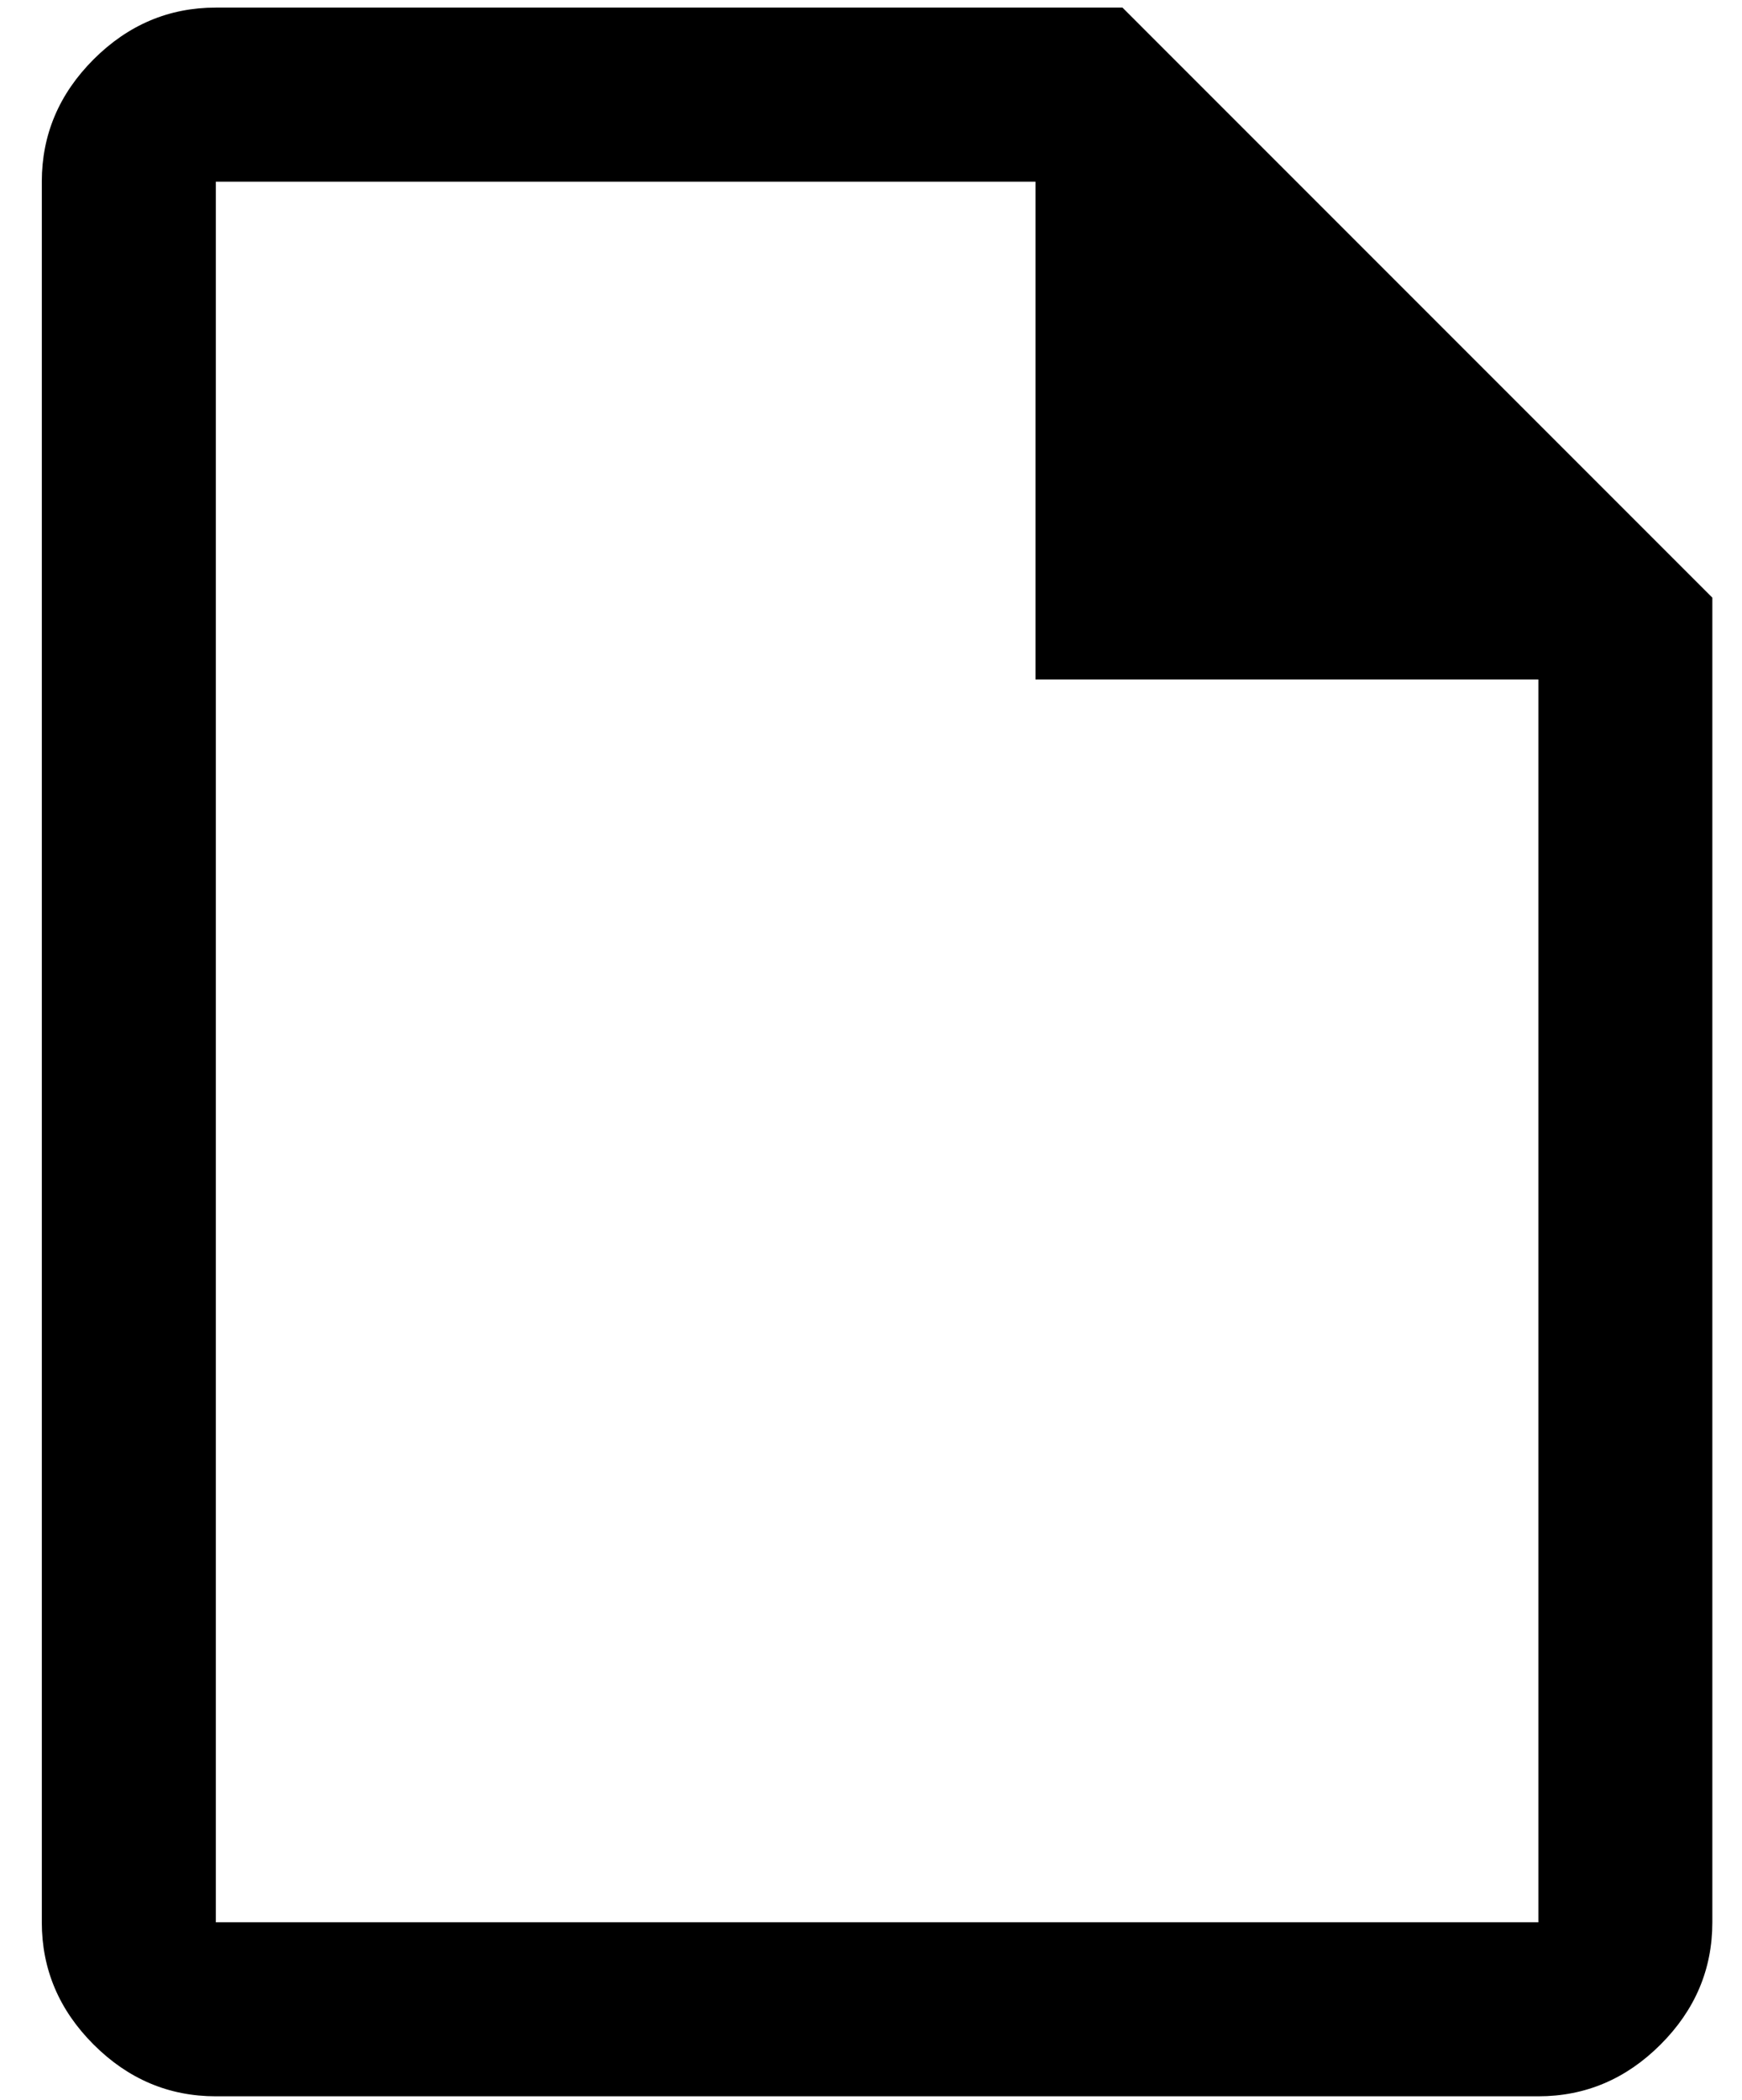 <svg xmlns="http://www.w3.org/2000/svg" fill="none" viewBox="0 0 39 47" height="47" width="39">
<path fill="black" d="M4.832 46.92C3.78 46.92 2.868 46.534 2.095 45.761C1.323 44.989 0.936 44.077 0.936 43.025V4.066C0.936 3.014 1.323 2.102 2.095 1.329C2.868 0.557 3.78 0.17 4.832 0.17H25.13L38.336 13.377V43.025C38.336 44.077 37.95 44.989 37.177 45.761C36.405 46.534 35.492 46.92 34.441 46.92H4.832ZM23.182 15.208V4.066H4.832V43.025H34.441V15.208H23.182Z"></path>
</svg>
